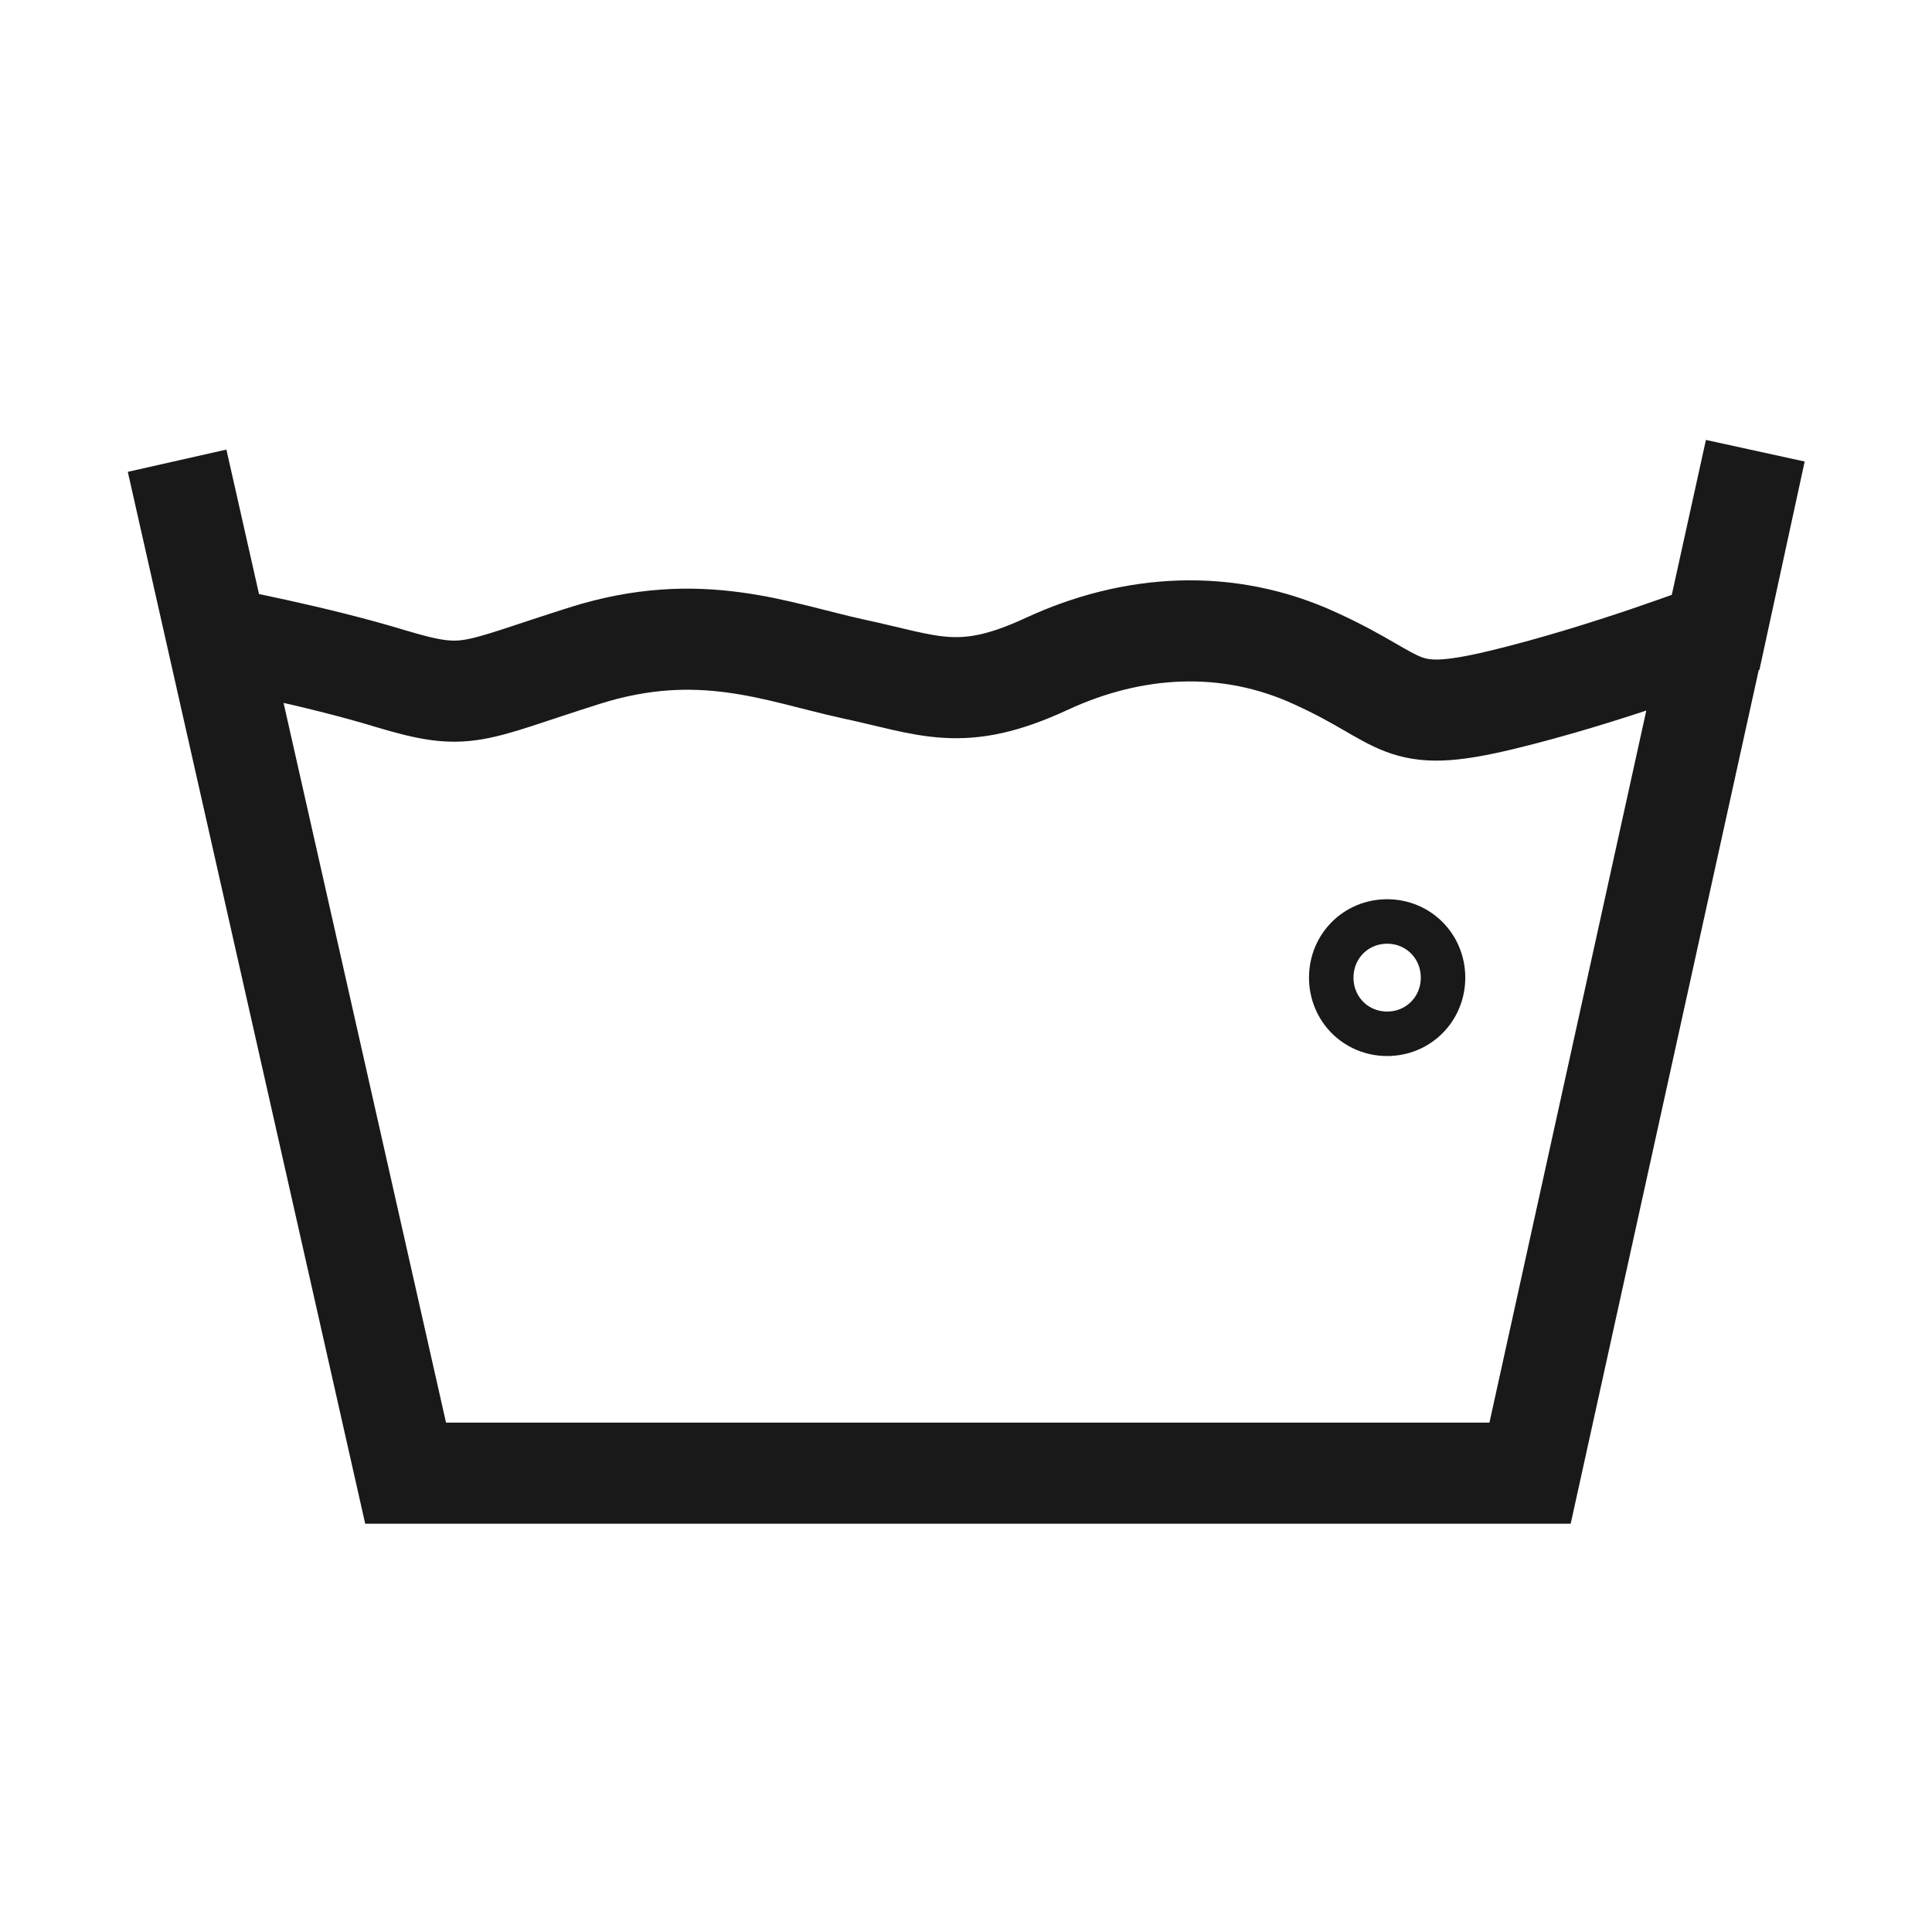 <?xml version="1.0" encoding="UTF-8"?> <svg xmlns="http://www.w3.org/2000/svg" width="240" height="240" viewBox="0 0 240 240" fill="none"> <path d="M22 57.231L50.386 183L190.07 183L218.047 56L213.146 78.569C213.146 78.569 199.259 83.903 186.394 86.981C173.528 90.058 174.754 86.981 163.522 81.851C152.494 76.722 140.649 77.543 130.03 82.467C119.411 87.391 115.531 85.134 105.933 83.082C96.539 81.031 86.941 76.927 72.645 81.441C58.35 85.955 58.146 87.186 48.548 84.313C39.154 81.441 27.105 79.184 27.105 79.184" stroke="#1A1919" stroke-width="12.558" stroke-miterlimit="22.93"></path> <path d="M172.315 114.469C176.196 114.469 179.259 117.547 179.259 121.445C179.259 125.343 176.196 128.421 172.315 128.421C168.435 128.421 165.372 125.343 165.372 121.445C165.372 117.547 168.435 114.469 172.315 114.469Z" stroke="#1A1919" stroke-width="5.526" stroke-miterlimit="22.93"></path> </svg> 